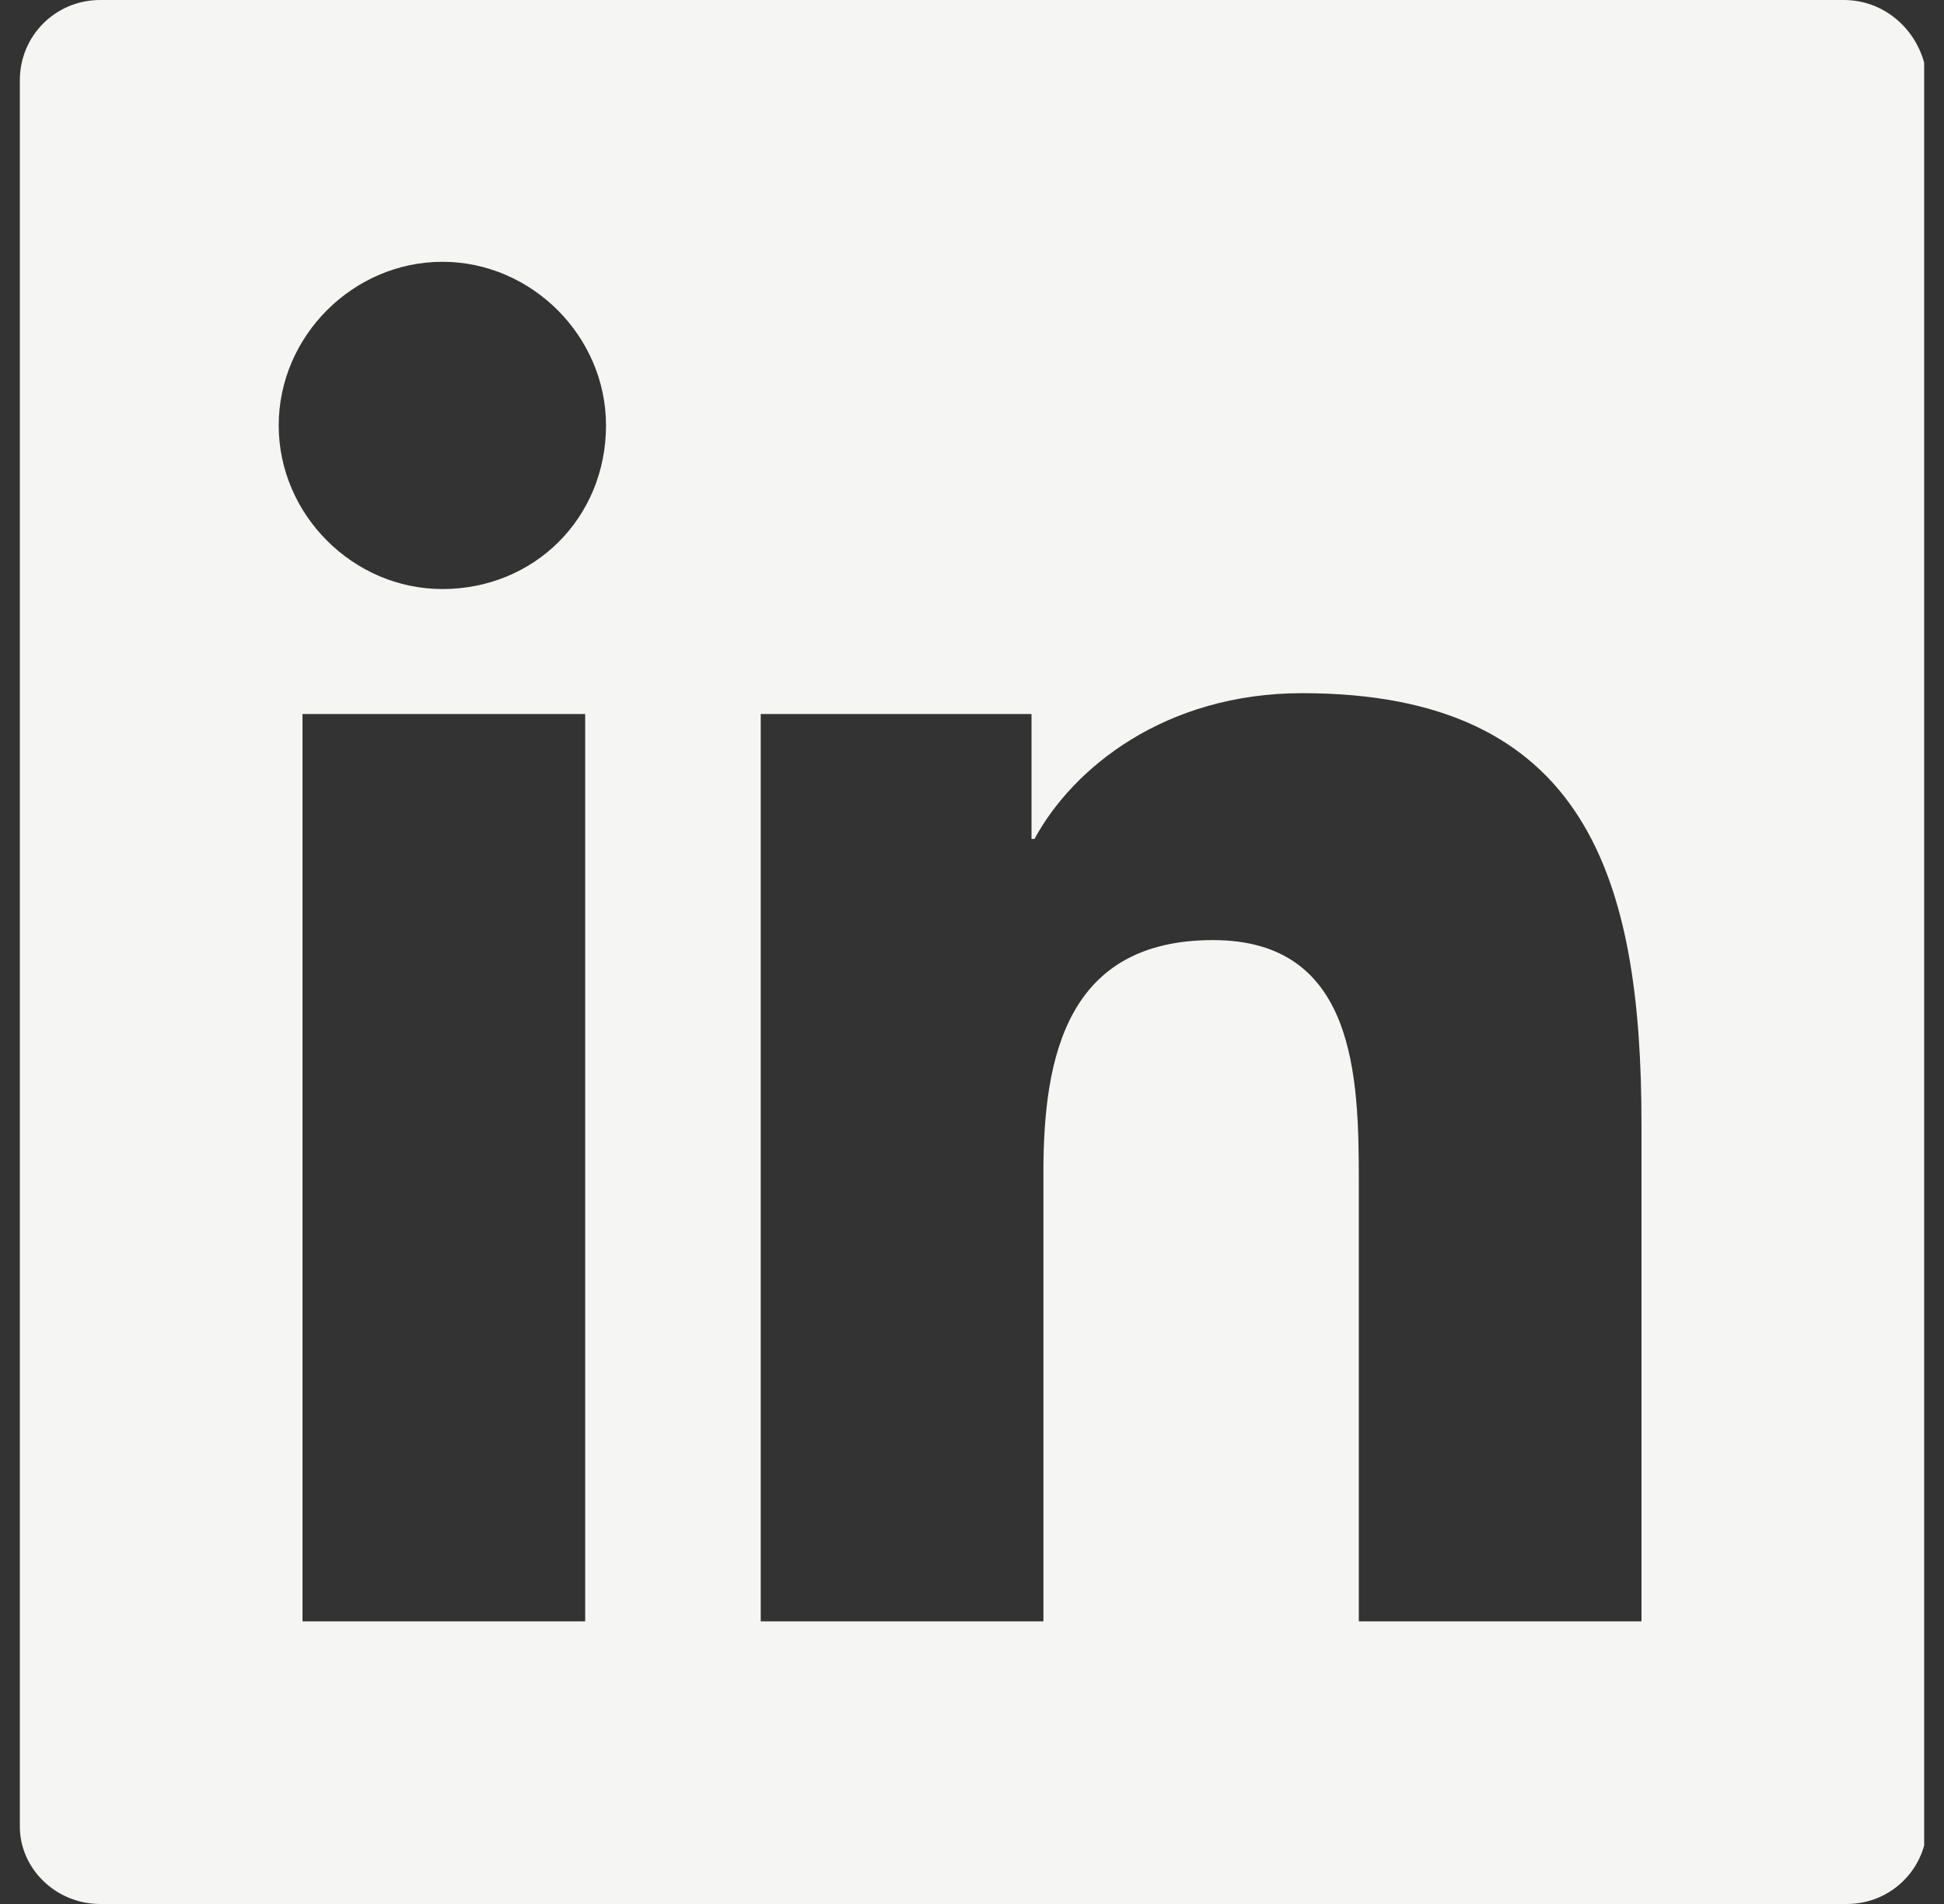 <svg width="49" height="48" viewBox="0 0 49 48" fill="none" xmlns="http://www.w3.org/2000/svg">
<rect x="0" y="0" width="49" height="48" fill="#333333" stroke="none"/>
<g clip-path="url(#clip0_738_312)">
<path d="M46.475 0H2.525C1.4 0 0.5 0.9 0.5 2.025V46.05C0.5 47.1 1.4 48 2.525 48H46.55C47.675 48 48.575 47.1 48.575 45.975V2.025C48.5 0.9 47.6 0 46.475 0ZM14.75 40.875H7.625V18H14.75V40.875ZM11.15 14.85C8.9 14.85 7.025 12.975 7.025 10.725C7.025 8.475 8.9 6.6 11.15 6.6C13.4 6.6 15.275 8.475 15.275 10.725C15.275 13.05 13.475 14.85 11.15 14.85ZM41.375 40.875H34.25V29.775C34.25 27.15 34.175 23.7 30.575 23.7C26.9 23.7 26.3 26.625 26.3 29.55V40.875H19.175V18H26V21.15H26.075C27.05 19.35 29.375 17.475 32.825 17.475C40.025 17.475 41.375 22.2 41.375 28.35V40.875Z" fill="#F5F5F4"/>
</g>
<defs>
<clipPath id="clip0_738_312">
<rect width="48" height="48" fill="white" transform="translate(0.5)"/>
</clipPath>
</defs>
</svg>
